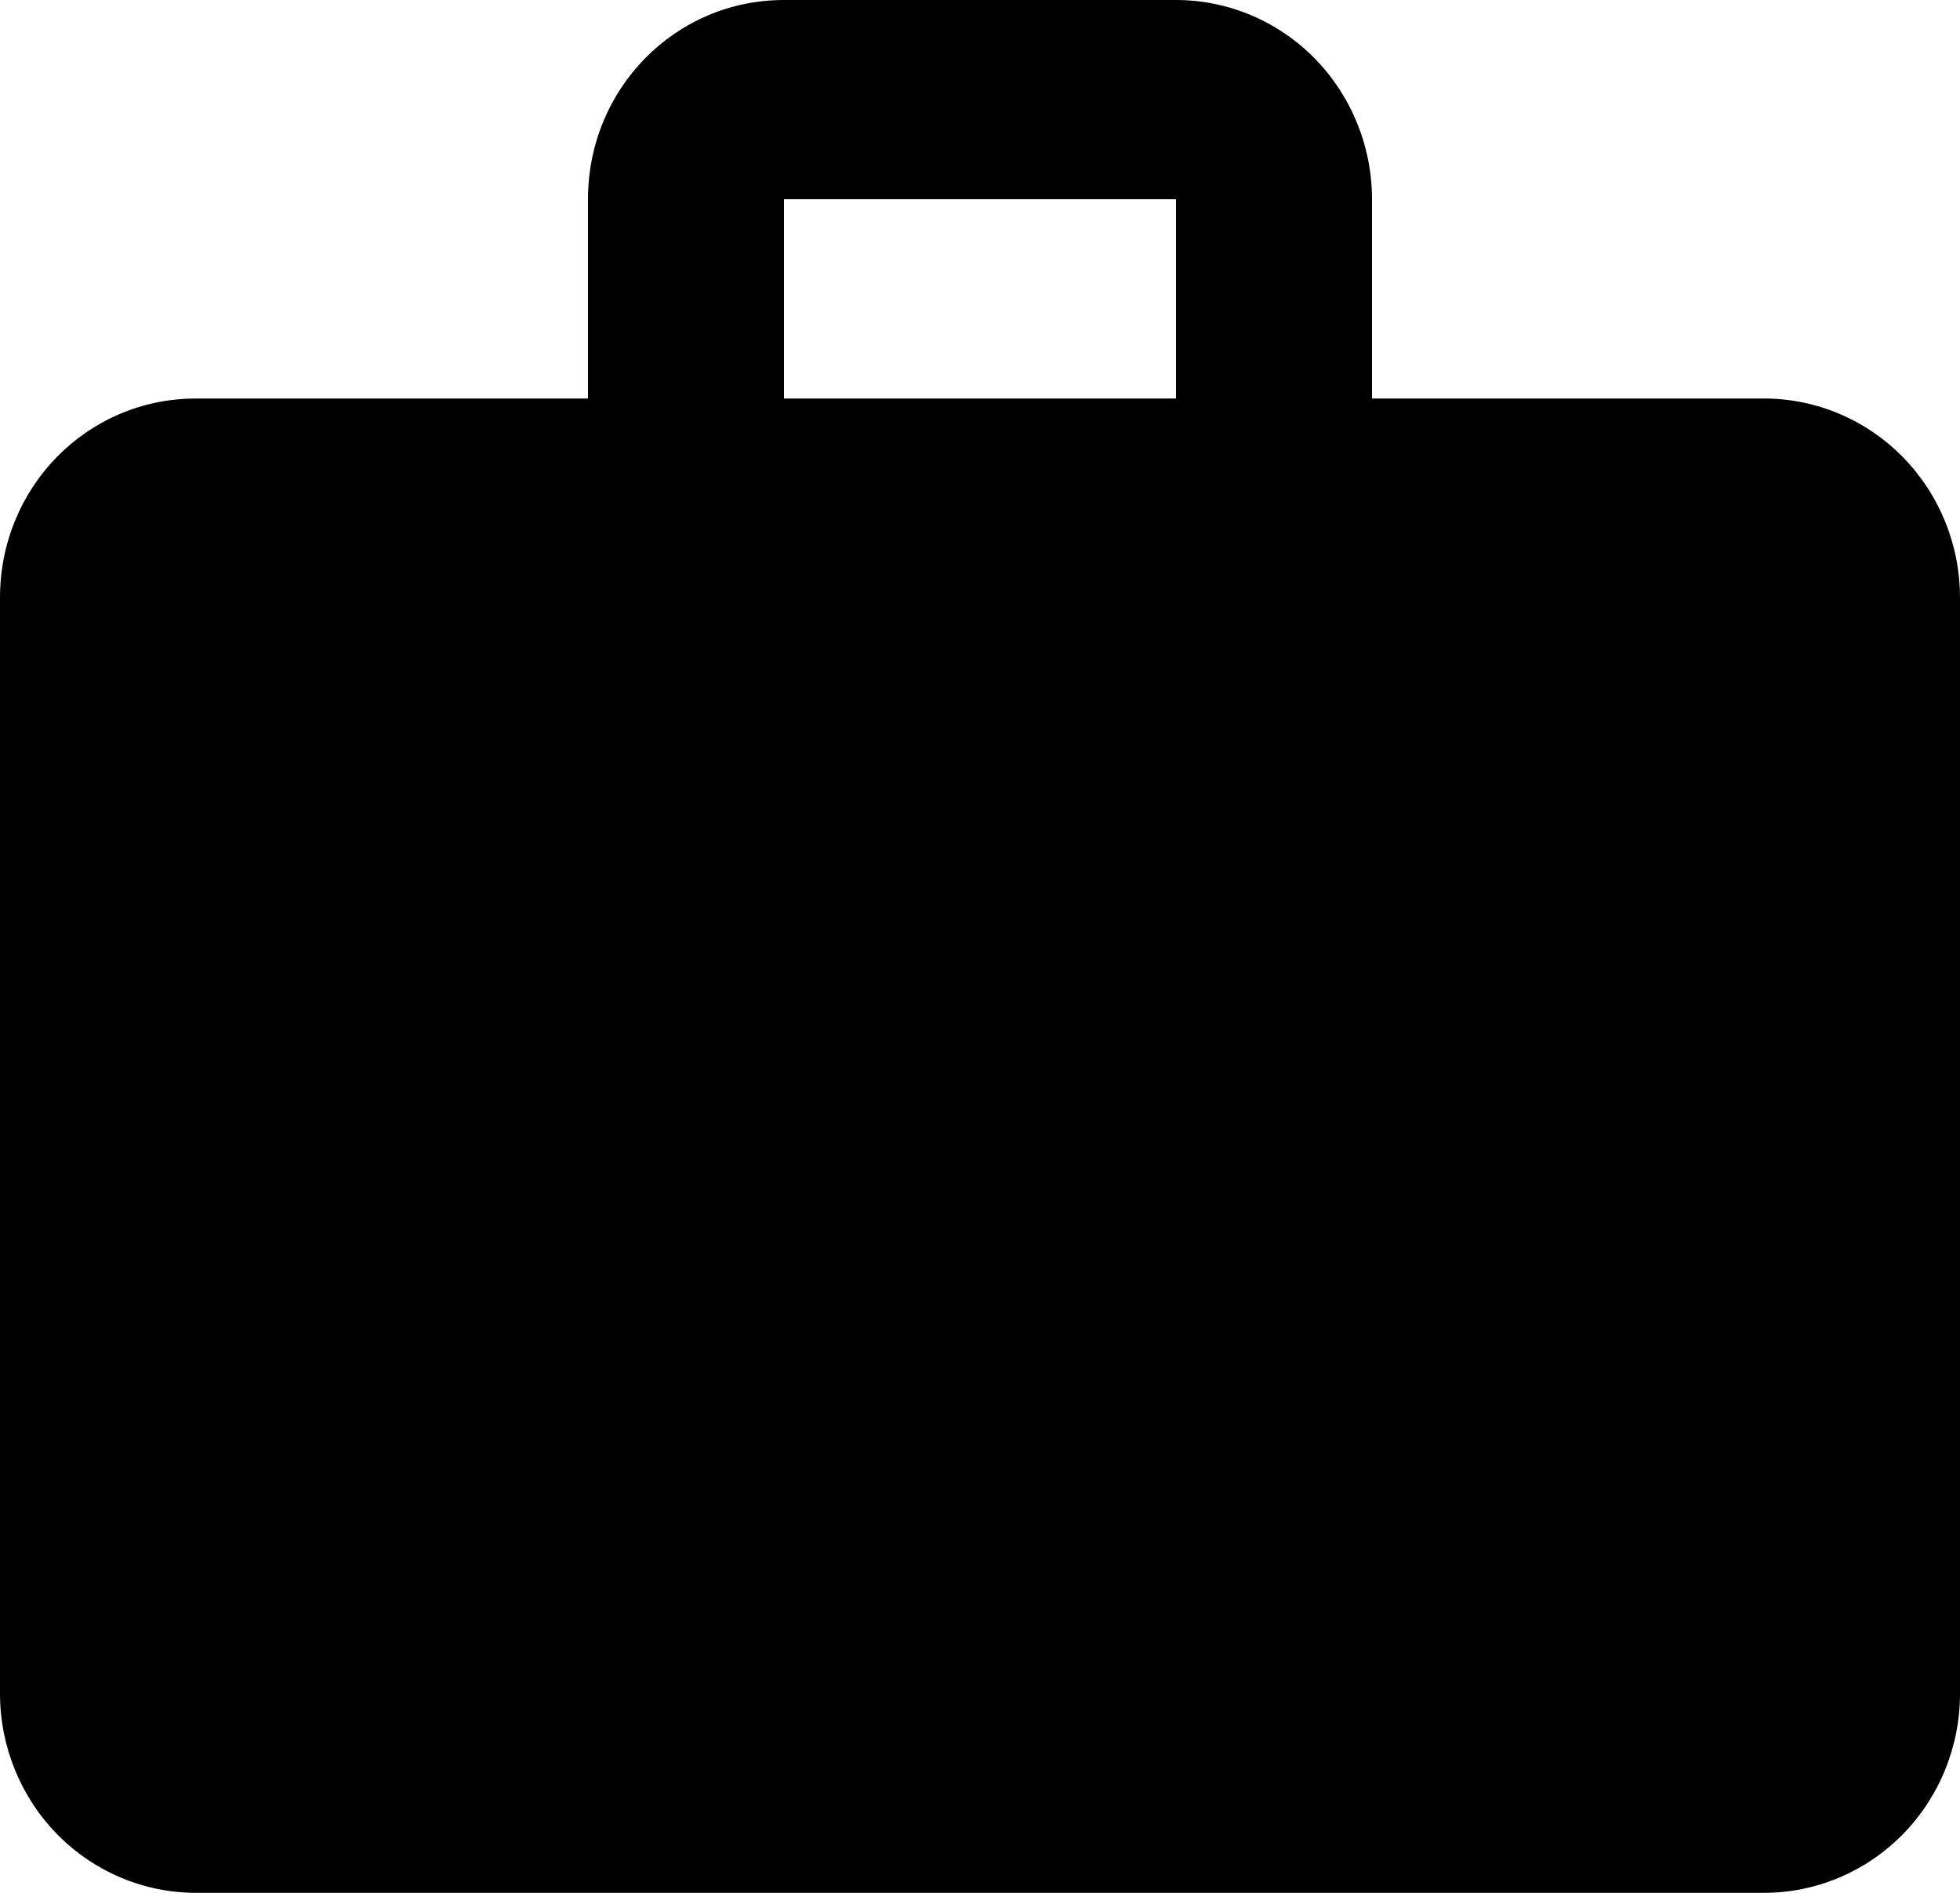 <svg width="29" height="28" viewBox="0 0 29 28" fill="none" xmlns="http://www.w3.org/2000/svg">
<path d="M11.6 0H17.4C18.169 0 18.907 0.311 19.451 0.863C19.994 1.416 20.3 2.166 20.3 2.947V5.895H26.1C26.869 5.895 27.607 6.205 28.151 6.758C28.695 7.311 29 8.06 29 8.842V25.053C29 25.834 28.695 26.584 28.151 27.137C27.607 27.689 26.869 28 26.1 28H2.9C2.131 28 1.393 27.689 0.849 27.137C0.306 26.584 0 25.834 0 25.053V8.842C0 7.206 1.29 5.895 2.9 5.895H8.7V2.947C8.7 1.312 9.991 0 11.6 0ZM17.4 5.895V2.947H11.6V5.895H17.4Z" fill="black"/>
</svg>
